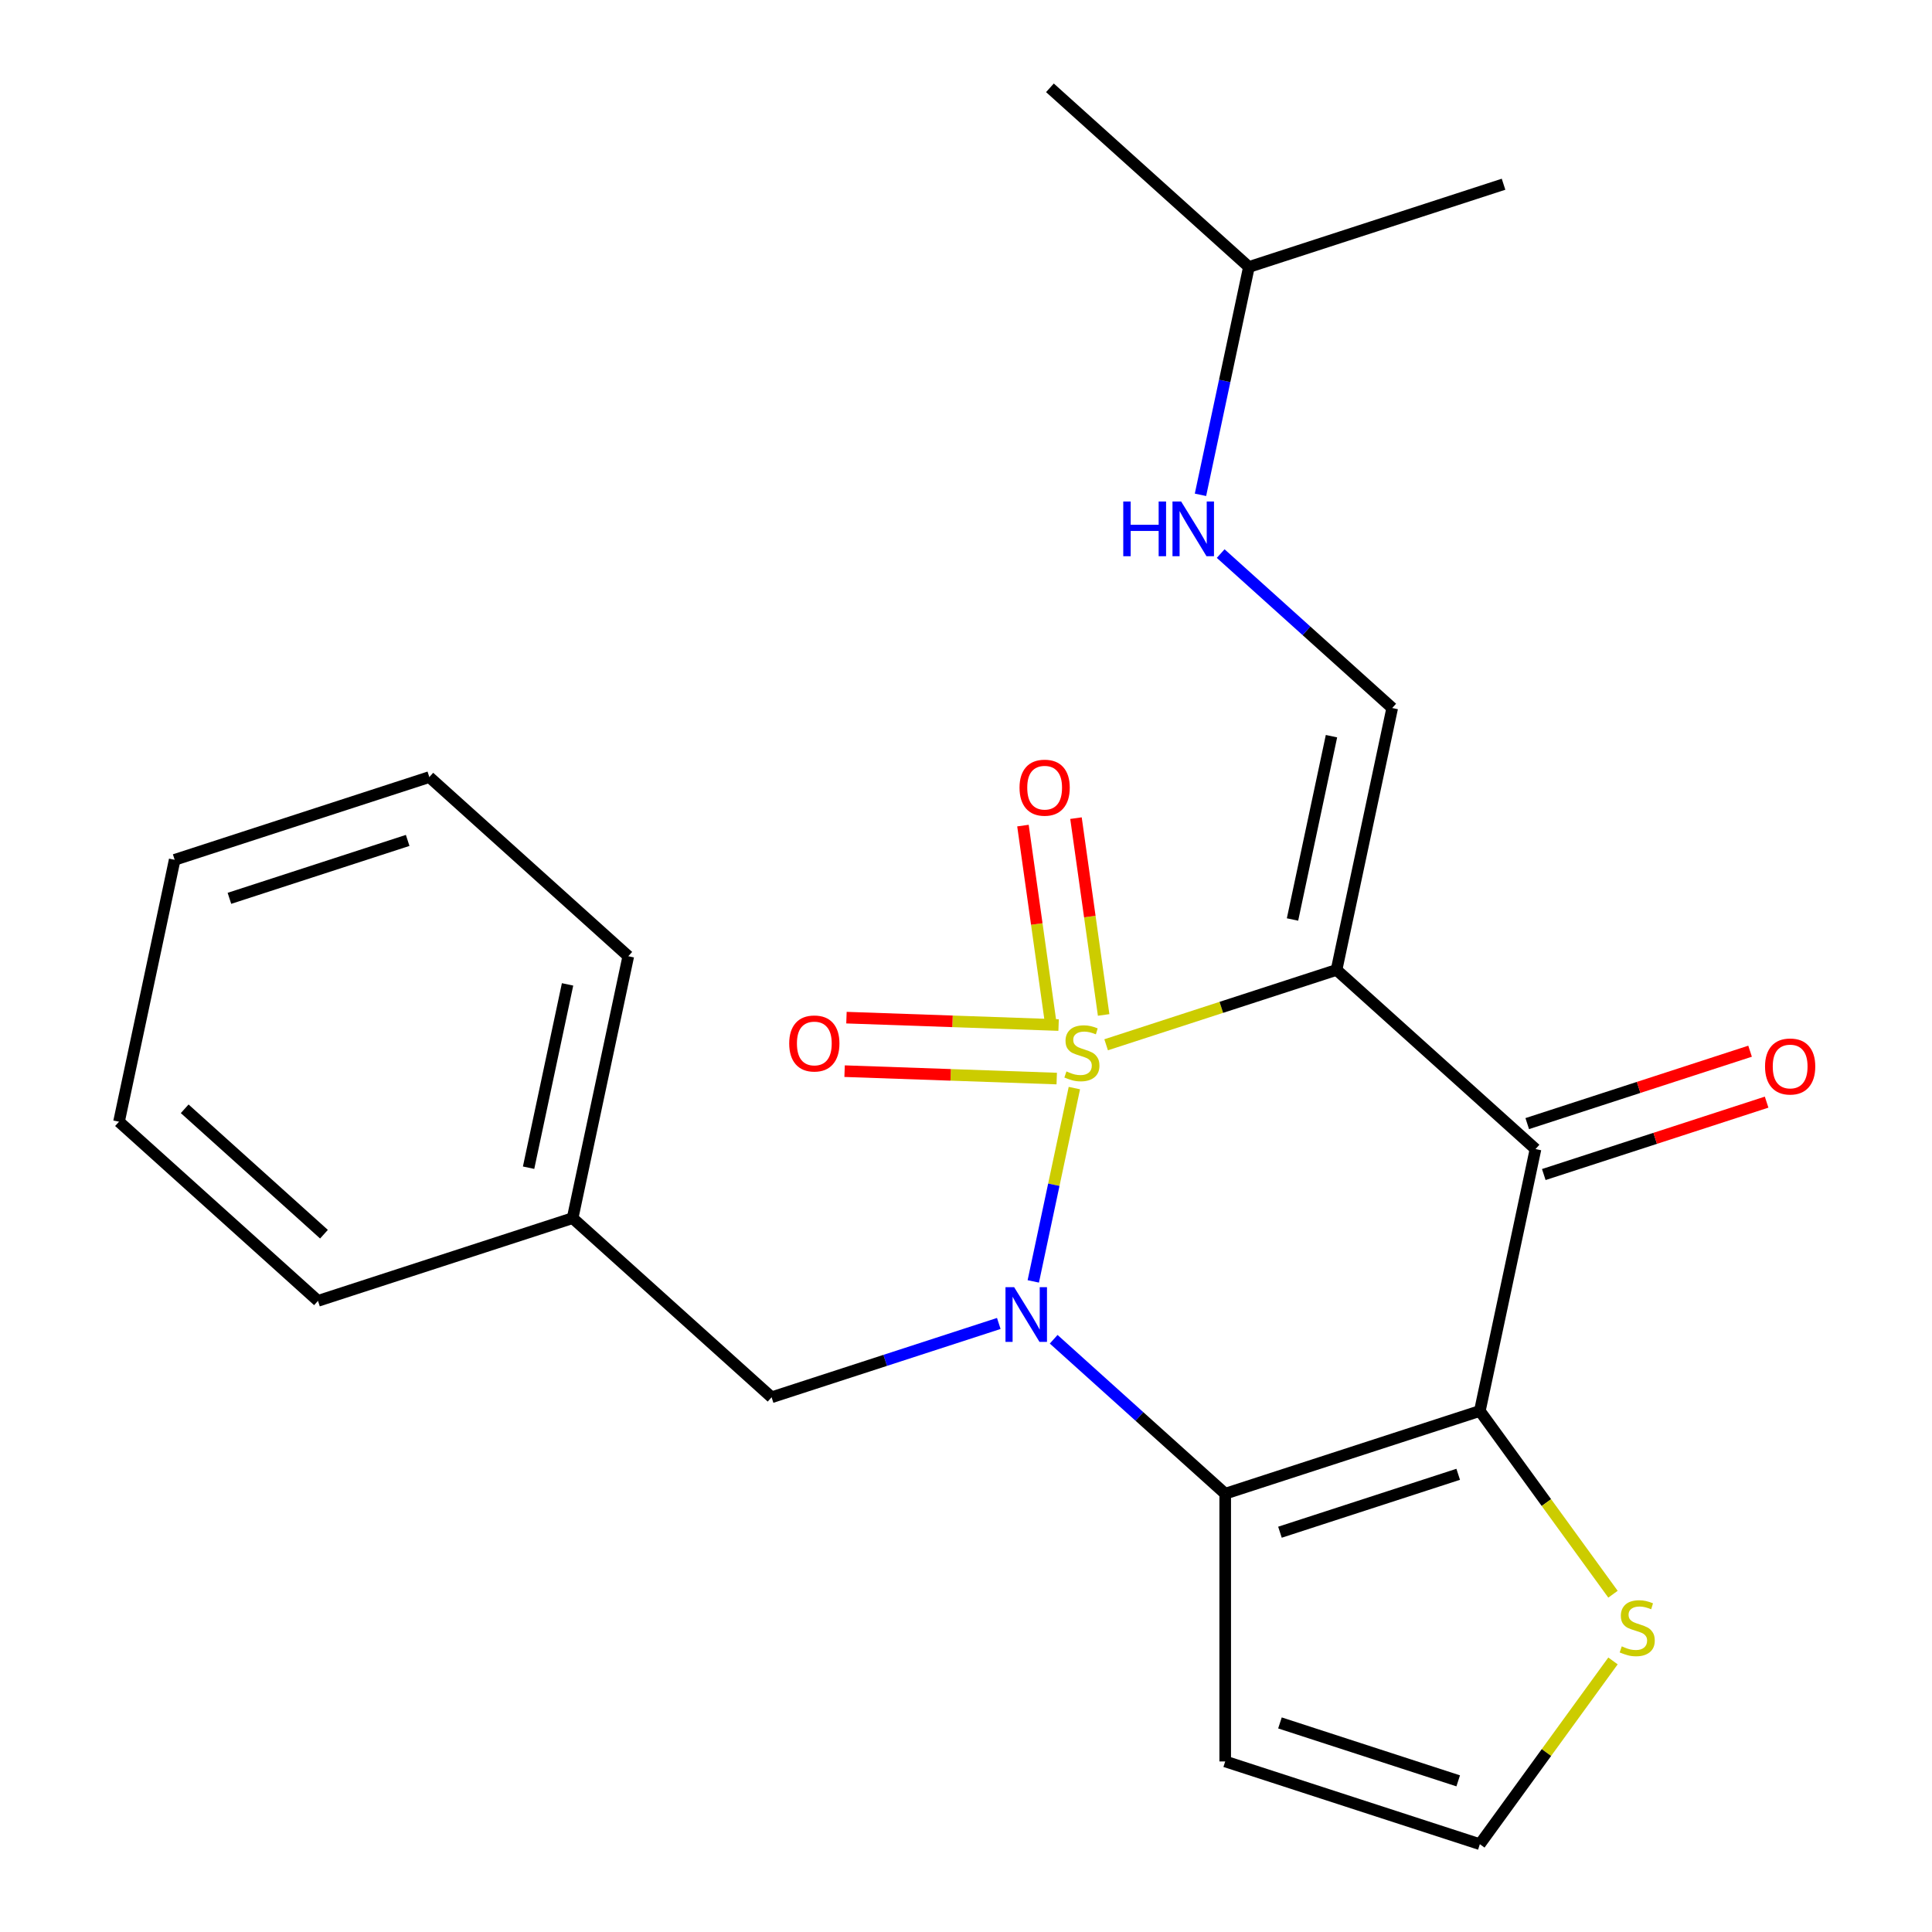<?xml version='1.0' encoding='iso-8859-1'?>
<svg version='1.1' baseProfile='full'
              xmlns='http://www.w3.org/2000/svg'
                      xmlns:rdkit='http://www.rdkit.org/xml'
                      xmlns:xlink='http://www.w3.org/1999/xlink'
                  xml:space='preserve'
width='1000px' height='1000px' viewBox='0 0 1000 1000'>
<!-- END OF HEADER -->
<rect style='opacity:1.0;fill:#FFFFFF;stroke:none' width='1000' height='1000' x='0' y='0'> </rect>
<path class='bond-0' d='M 572.536,540.775 L 632.164,521.401' style='fill:none;fill-rule:evenodd;stroke:#CCCC00;stroke-width:6px;stroke-linecap:butt;stroke-linejoin:miter;stroke-opacity:1' />
<path class='bond-0' d='M 632.164,521.401 L 691.792,502.026' style='fill:none;fill-rule:evenodd;stroke:#000000;stroke-width:6px;stroke-linecap:butt;stroke-linejoin:miter;stroke-opacity:1' />
<path class='bond-1' d='M 556.092,563.196 L 545.458,613.223' style='fill:none;fill-rule:evenodd;stroke:#CCCC00;stroke-width:6px;stroke-linecap:butt;stroke-linejoin:miter;stroke-opacity:1' />
<path class='bond-1' d='M 545.458,613.223 L 534.825,663.251' style='fill:none;fill-rule:evenodd;stroke:#0000FF;stroke-width:6px;stroke-linecap:butt;stroke-linejoin:miter;stroke-opacity:1' />
<path class='bond-7' d='M 547.93,530.563 L 493.028,528.646' style='fill:none;fill-rule:evenodd;stroke:#CCCC00;stroke-width:6px;stroke-linecap:butt;stroke-linejoin:miter;stroke-opacity:1' />
<path class='bond-7' d='M 493.028,528.646 L 438.127,526.729' style='fill:none;fill-rule:evenodd;stroke:#FF0000;stroke-width:6px;stroke-linecap:butt;stroke-linejoin:miter;stroke-opacity:1' />
<path class='bond-7' d='M 546.963,558.263 L 492.061,556.346' style='fill:none;fill-rule:evenodd;stroke:#CCCC00;stroke-width:6px;stroke-linecap:butt;stroke-linejoin:miter;stroke-opacity:1' />
<path class='bond-7' d='M 492.061,556.346 L 437.159,554.429' style='fill:none;fill-rule:evenodd;stroke:#FF0000;stroke-width:6px;stroke-linecap:butt;stroke-linejoin:miter;stroke-opacity:1' />
<path class='bond-8' d='M 571.244,525.338 L 564.085,474.403' style='fill:none;fill-rule:evenodd;stroke:#CCCC00;stroke-width:6px;stroke-linecap:butt;stroke-linejoin:miter;stroke-opacity:1' />
<path class='bond-8' d='M 564.085,474.403 L 556.927,423.468' style='fill:none;fill-rule:evenodd;stroke:#FF0000;stroke-width:6px;stroke-linecap:butt;stroke-linejoin:miter;stroke-opacity:1' />
<path class='bond-8' d='M 543.797,529.195 L 536.638,478.26' style='fill:none;fill-rule:evenodd;stroke:#CCCC00;stroke-width:6px;stroke-linecap:butt;stroke-linejoin:miter;stroke-opacity:1' />
<path class='bond-8' d='M 536.638,478.26 L 529.48,427.325' style='fill:none;fill-rule:evenodd;stroke:#FF0000;stroke-width:6px;stroke-linecap:butt;stroke-linejoin:miter;stroke-opacity:1' />
<path class='bond-4' d='M 691.792,502.026 L 794.78,594.757' style='fill:none;fill-rule:evenodd;stroke:#000000;stroke-width:6px;stroke-linecap:butt;stroke-linejoin:miter;stroke-opacity:1' />
<path class='bond-5' d='M 691.792,502.026 L 720.605,366.471' style='fill:none;fill-rule:evenodd;stroke:#000000;stroke-width:6px;stroke-linecap:butt;stroke-linejoin:miter;stroke-opacity:1' />
<path class='bond-5' d='M 669.003,475.93 L 689.172,381.042' style='fill:none;fill-rule:evenodd;stroke:#000000;stroke-width:6px;stroke-linecap:butt;stroke-linejoin:miter;stroke-opacity:1' />
<path class='bond-2' d='M 545.383,693.196 L 589.774,733.167' style='fill:none;fill-rule:evenodd;stroke:#0000FF;stroke-width:6px;stroke-linecap:butt;stroke-linejoin:miter;stroke-opacity:1' />
<path class='bond-2' d='M 589.774,733.167 L 634.166,773.137' style='fill:none;fill-rule:evenodd;stroke:#000000;stroke-width:6px;stroke-linecap:butt;stroke-linejoin:miter;stroke-opacity:1' />
<path class='bond-10' d='M 516.974,685.022 L 458.175,704.126' style='fill:none;fill-rule:evenodd;stroke:#0000FF;stroke-width:6px;stroke-linecap:butt;stroke-linejoin:miter;stroke-opacity:1' />
<path class='bond-10' d='M 458.175,704.126 L 399.377,723.231' style='fill:none;fill-rule:evenodd;stroke:#000000;stroke-width:6px;stroke-linecap:butt;stroke-linejoin:miter;stroke-opacity:1' />
<path class='bond-3' d='M 634.166,773.137 L 765.967,730.312' style='fill:none;fill-rule:evenodd;stroke:#000000;stroke-width:6px;stroke-linecap:butt;stroke-linejoin:miter;stroke-opacity:1' />
<path class='bond-3' d='M 662.501,793.074 L 754.762,763.096' style='fill:none;fill-rule:evenodd;stroke:#000000;stroke-width:6px;stroke-linecap:butt;stroke-linejoin:miter;stroke-opacity:1' />
<path class='bond-9' d='M 634.166,773.137 L 634.166,911.721' style='fill:none;fill-rule:evenodd;stroke:#000000;stroke-width:6px;stroke-linecap:butt;stroke-linejoin:miter;stroke-opacity:1' />
<path class='bond-6' d='M 765.967,730.312 L 800.423,777.738' style='fill:none;fill-rule:evenodd;stroke:#000000;stroke-width:6px;stroke-linecap:butt;stroke-linejoin:miter;stroke-opacity:1' />
<path class='bond-6' d='M 800.423,777.738 L 834.88,825.163' style='fill:none;fill-rule:evenodd;stroke:#CCCC00;stroke-width:6px;stroke-linecap:butt;stroke-linejoin:miter;stroke-opacity:1' />
<path class='bond-23' d='M 765.967,730.312 L 794.78,594.757' style='fill:none;fill-rule:evenodd;stroke:#000000;stroke-width:6px;stroke-linecap:butt;stroke-linejoin:miter;stroke-opacity:1' />
<path class='bond-12' d='M 799.063,607.937 L 856.731,589.2' style='fill:none;fill-rule:evenodd;stroke:#000000;stroke-width:6px;stroke-linecap:butt;stroke-linejoin:miter;stroke-opacity:1' />
<path class='bond-12' d='M 856.731,589.2 L 914.399,570.462' style='fill:none;fill-rule:evenodd;stroke:#FF0000;stroke-width:6px;stroke-linecap:butt;stroke-linejoin:miter;stroke-opacity:1' />
<path class='bond-12' d='M 790.498,581.577 L 848.166,562.839' style='fill:none;fill-rule:evenodd;stroke:#000000;stroke-width:6px;stroke-linecap:butt;stroke-linejoin:miter;stroke-opacity:1' />
<path class='bond-12' d='M 848.166,562.839 L 905.834,544.102' style='fill:none;fill-rule:evenodd;stroke:#FF0000;stroke-width:6px;stroke-linecap:butt;stroke-linejoin:miter;stroke-opacity:1' />
<path class='bond-13' d='M 720.605,366.471 L 676.214,326.501' style='fill:none;fill-rule:evenodd;stroke:#000000;stroke-width:6px;stroke-linecap:butt;stroke-linejoin:miter;stroke-opacity:1' />
<path class='bond-13' d='M 676.214,326.501 L 631.822,286.53' style='fill:none;fill-rule:evenodd;stroke:#0000FF;stroke-width:6px;stroke-linecap:butt;stroke-linejoin:miter;stroke-opacity:1' />
<path class='bond-24' d='M 834.88,859.695 L 800.423,907.12' style='fill:none;fill-rule:evenodd;stroke:#CCCC00;stroke-width:6px;stroke-linecap:butt;stroke-linejoin:miter;stroke-opacity:1' />
<path class='bond-24' d='M 800.423,907.12 L 765.967,954.545' style='fill:none;fill-rule:evenodd;stroke:#000000;stroke-width:6px;stroke-linecap:butt;stroke-linejoin:miter;stroke-opacity:1' />
<path class='bond-11' d='M 634.166,911.721 L 765.967,954.545' style='fill:none;fill-rule:evenodd;stroke:#000000;stroke-width:6px;stroke-linecap:butt;stroke-linejoin:miter;stroke-opacity:1' />
<path class='bond-11' d='M 662.501,891.784 L 754.762,921.762' style='fill:none;fill-rule:evenodd;stroke:#000000;stroke-width:6px;stroke-linecap:butt;stroke-linejoin:miter;stroke-opacity:1' />
<path class='bond-14' d='M 399.377,723.231 L 296.39,630.501' style='fill:none;fill-rule:evenodd;stroke:#000000;stroke-width:6px;stroke-linecap:butt;stroke-linejoin:miter;stroke-opacity:1' />
<path class='bond-15' d='M 621.364,256.116 L 633.897,197.151' style='fill:none;fill-rule:evenodd;stroke:#0000FF;stroke-width:6px;stroke-linecap:butt;stroke-linejoin:miter;stroke-opacity:1' />
<path class='bond-15' d='M 633.897,197.151 L 646.431,138.185' style='fill:none;fill-rule:evenodd;stroke:#000000;stroke-width:6px;stroke-linecap:butt;stroke-linejoin:miter;stroke-opacity:1' />
<path class='bond-16' d='M 296.39,630.501 L 325.203,494.945' style='fill:none;fill-rule:evenodd;stroke:#000000;stroke-width:6px;stroke-linecap:butt;stroke-linejoin:miter;stroke-opacity:1' />
<path class='bond-16' d='M 273.6,604.405 L 293.77,509.516' style='fill:none;fill-rule:evenodd;stroke:#000000;stroke-width:6px;stroke-linecap:butt;stroke-linejoin:miter;stroke-opacity:1' />
<path class='bond-17' d='M 296.39,630.501 L 164.589,673.325' style='fill:none;fill-rule:evenodd;stroke:#000000;stroke-width:6px;stroke-linecap:butt;stroke-linejoin:miter;stroke-opacity:1' />
<path class='bond-18' d='M 646.431,138.185 L 543.443,45.455' style='fill:none;fill-rule:evenodd;stroke:#000000;stroke-width:6px;stroke-linecap:butt;stroke-linejoin:miter;stroke-opacity:1' />
<path class='bond-19' d='M 646.431,138.185 L 778.232,95.36' style='fill:none;fill-rule:evenodd;stroke:#000000;stroke-width:6px;stroke-linecap:butt;stroke-linejoin:miter;stroke-opacity:1' />
<path class='bond-21' d='M 325.203,494.945 L 222.215,402.215' style='fill:none;fill-rule:evenodd;stroke:#000000;stroke-width:6px;stroke-linecap:butt;stroke-linejoin:miter;stroke-opacity:1' />
<path class='bond-20' d='M 164.589,673.325 L 61.601,580.595' style='fill:none;fill-rule:evenodd;stroke:#000000;stroke-width:6px;stroke-linecap:butt;stroke-linejoin:miter;stroke-opacity:1' />
<path class='bond-20' d='M 167.687,638.818 L 95.595,573.907' style='fill:none;fill-rule:evenodd;stroke:#000000;stroke-width:6px;stroke-linecap:butt;stroke-linejoin:miter;stroke-opacity:1' />
<path class='bond-22' d='M 61.601,580.595 L 90.414,445.039' style='fill:none;fill-rule:evenodd;stroke:#000000;stroke-width:6px;stroke-linecap:butt;stroke-linejoin:miter;stroke-opacity:1' />
<path class='bond-25' d='M 222.215,402.215 L 90.414,445.039' style='fill:none;fill-rule:evenodd;stroke:#000000;stroke-width:6px;stroke-linecap:butt;stroke-linejoin:miter;stroke-opacity:1' />
<path class='bond-25' d='M 211.01,434.999 L 118.749,464.976' style='fill:none;fill-rule:evenodd;stroke:#000000;stroke-width:6px;stroke-linecap:butt;stroke-linejoin:miter;stroke-opacity:1' />
<path  class='atom-0' d='M 551.991 554.571
Q 552.311 554.691, 553.631 555.251
Q 554.951 555.811, 556.391 556.171
Q 557.871 556.491, 559.311 556.491
Q 561.991 556.491, 563.551 555.211
Q 565.111 553.891, 565.111 551.611
Q 565.111 550.051, 564.311 549.091
Q 563.551 548.131, 562.351 547.611
Q 561.151 547.091, 559.151 546.491
Q 556.631 545.731, 555.111 545.011
Q 553.631 544.291, 552.551 542.771
Q 551.511 541.251, 551.511 538.691
Q 551.511 535.131, 553.911 532.931
Q 556.351 530.731, 561.151 530.731
Q 564.431 530.731, 568.151 532.291
L 567.231 535.371
Q 563.831 533.971, 561.271 533.971
Q 558.511 533.971, 556.991 535.131
Q 555.471 536.251, 555.511 538.211
Q 555.511 539.731, 556.271 540.651
Q 557.071 541.571, 558.191 542.091
Q 559.351 542.611, 561.271 543.211
Q 563.831 544.011, 565.351 544.811
Q 566.871 545.611, 567.951 547.251
Q 569.071 548.851, 569.071 551.611
Q 569.071 555.531, 566.431 557.651
Q 563.831 559.731, 559.471 559.731
Q 556.951 559.731, 555.031 559.171
Q 553.151 558.651, 550.911 557.731
L 551.991 554.571
' fill='#CCCC00'/>
<path  class='atom-2' d='M 524.918 666.246
L 534.198 681.246
Q 535.118 682.726, 536.598 685.406
Q 538.078 688.086, 538.158 688.246
L 538.158 666.246
L 541.918 666.246
L 541.918 694.566
L 538.038 694.566
L 528.078 678.166
Q 526.918 676.246, 525.678 674.046
Q 524.478 671.846, 524.118 671.166
L 524.118 694.566
L 520.438 694.566
L 520.438 666.246
L 524.918 666.246
' fill='#0000FF'/>
<path  class='atom-7' d='M 839.424 852.149
Q 839.744 852.269, 841.064 852.829
Q 842.384 853.389, 843.824 853.749
Q 845.304 854.069, 846.744 854.069
Q 849.424 854.069, 850.984 852.789
Q 852.544 851.469, 852.544 849.189
Q 852.544 847.629, 851.744 846.669
Q 850.984 845.709, 849.784 845.189
Q 848.584 844.669, 846.584 844.069
Q 844.064 843.309, 842.544 842.589
Q 841.064 841.869, 839.984 840.349
Q 838.944 838.829, 838.944 836.269
Q 838.944 832.709, 841.344 830.509
Q 843.784 828.309, 848.584 828.309
Q 851.864 828.309, 855.584 829.869
L 854.664 832.949
Q 851.264 831.549, 848.704 831.549
Q 845.944 831.549, 844.424 832.709
Q 842.904 833.829, 842.944 835.789
Q 842.944 837.309, 843.704 838.229
Q 844.504 839.149, 845.624 839.669
Q 846.784 840.189, 848.704 840.789
Q 851.264 841.589, 852.784 842.389
Q 854.304 843.189, 855.384 844.829
Q 856.504 846.429, 856.504 849.189
Q 856.504 853.109, 853.864 855.229
Q 851.264 857.309, 846.904 857.309
Q 844.384 857.309, 842.464 856.749
Q 840.584 856.229, 838.344 855.309
L 839.424 852.149
' fill='#CCCC00'/>
<path  class='atom-8' d='M 408.492 540.095
Q 408.492 533.295, 411.852 529.495
Q 415.212 525.695, 421.492 525.695
Q 427.772 525.695, 431.132 529.495
Q 434.492 533.295, 434.492 540.095
Q 434.492 546.975, 431.092 550.895
Q 427.692 554.775, 421.492 554.775
Q 415.252 554.775, 411.852 550.895
Q 408.492 547.015, 408.492 540.095
M 421.492 551.575
Q 425.812 551.575, 428.132 548.695
Q 430.492 545.775, 430.492 540.095
Q 430.492 534.535, 428.132 531.735
Q 425.812 528.895, 421.492 528.895
Q 417.172 528.895, 414.812 531.695
Q 412.492 534.495, 412.492 540.095
Q 412.492 545.815, 414.812 548.695
Q 417.172 551.575, 421.492 551.575
' fill='#FF0000'/>
<path  class='atom-9' d='M 527.704 407.696
Q 527.704 400.896, 531.064 397.096
Q 534.424 393.296, 540.704 393.296
Q 546.984 393.296, 550.344 397.096
Q 553.704 400.896, 553.704 407.696
Q 553.704 414.576, 550.304 418.496
Q 546.904 422.376, 540.704 422.376
Q 534.464 422.376, 531.064 418.496
Q 527.704 414.616, 527.704 407.696
M 540.704 419.176
Q 545.024 419.176, 547.344 416.296
Q 549.704 413.376, 549.704 407.696
Q 549.704 402.136, 547.344 399.336
Q 545.024 396.496, 540.704 396.496
Q 536.384 396.496, 534.024 399.296
Q 531.704 402.096, 531.704 407.696
Q 531.704 413.416, 534.024 416.296
Q 536.384 419.176, 540.704 419.176
' fill='#FF0000'/>
<path  class='atom-13' d='M 913.581 552.012
Q 913.581 545.212, 916.941 541.412
Q 920.301 537.612, 926.581 537.612
Q 932.861 537.612, 936.221 541.412
Q 939.581 545.212, 939.581 552.012
Q 939.581 558.892, 936.181 562.812
Q 932.781 566.692, 926.581 566.692
Q 920.341 566.692, 916.941 562.812
Q 913.581 558.932, 913.581 552.012
M 926.581 563.492
Q 930.901 563.492, 933.221 560.612
Q 935.581 557.692, 935.581 552.012
Q 935.581 546.452, 933.221 543.652
Q 930.901 540.812, 926.581 540.812
Q 922.261 540.812, 919.901 543.612
Q 917.581 546.412, 917.581 552.012
Q 917.581 557.732, 919.901 560.612
Q 922.261 563.492, 926.581 563.492
' fill='#FF0000'/>
<path  class='atom-14' d='M 581.398 259.58
L 585.238 259.58
L 585.238 271.62
L 599.718 271.62
L 599.718 259.58
L 603.558 259.58
L 603.558 287.9
L 599.718 287.9
L 599.718 274.82
L 585.238 274.82
L 585.238 287.9
L 581.398 287.9
L 581.398 259.58
' fill='#0000FF'/>
<path  class='atom-14' d='M 611.358 259.58
L 620.638 274.58
Q 621.558 276.06, 623.038 278.74
Q 624.518 281.42, 624.598 281.58
L 624.598 259.58
L 628.358 259.58
L 628.358 287.9
L 624.478 287.9
L 614.518 271.5
Q 613.358 269.58, 612.118 267.38
Q 610.918 265.18, 610.558 264.5
L 610.558 287.9
L 606.878 287.9
L 606.878 259.58
L 611.358 259.58
' fill='#0000FF'/>
</svg>
